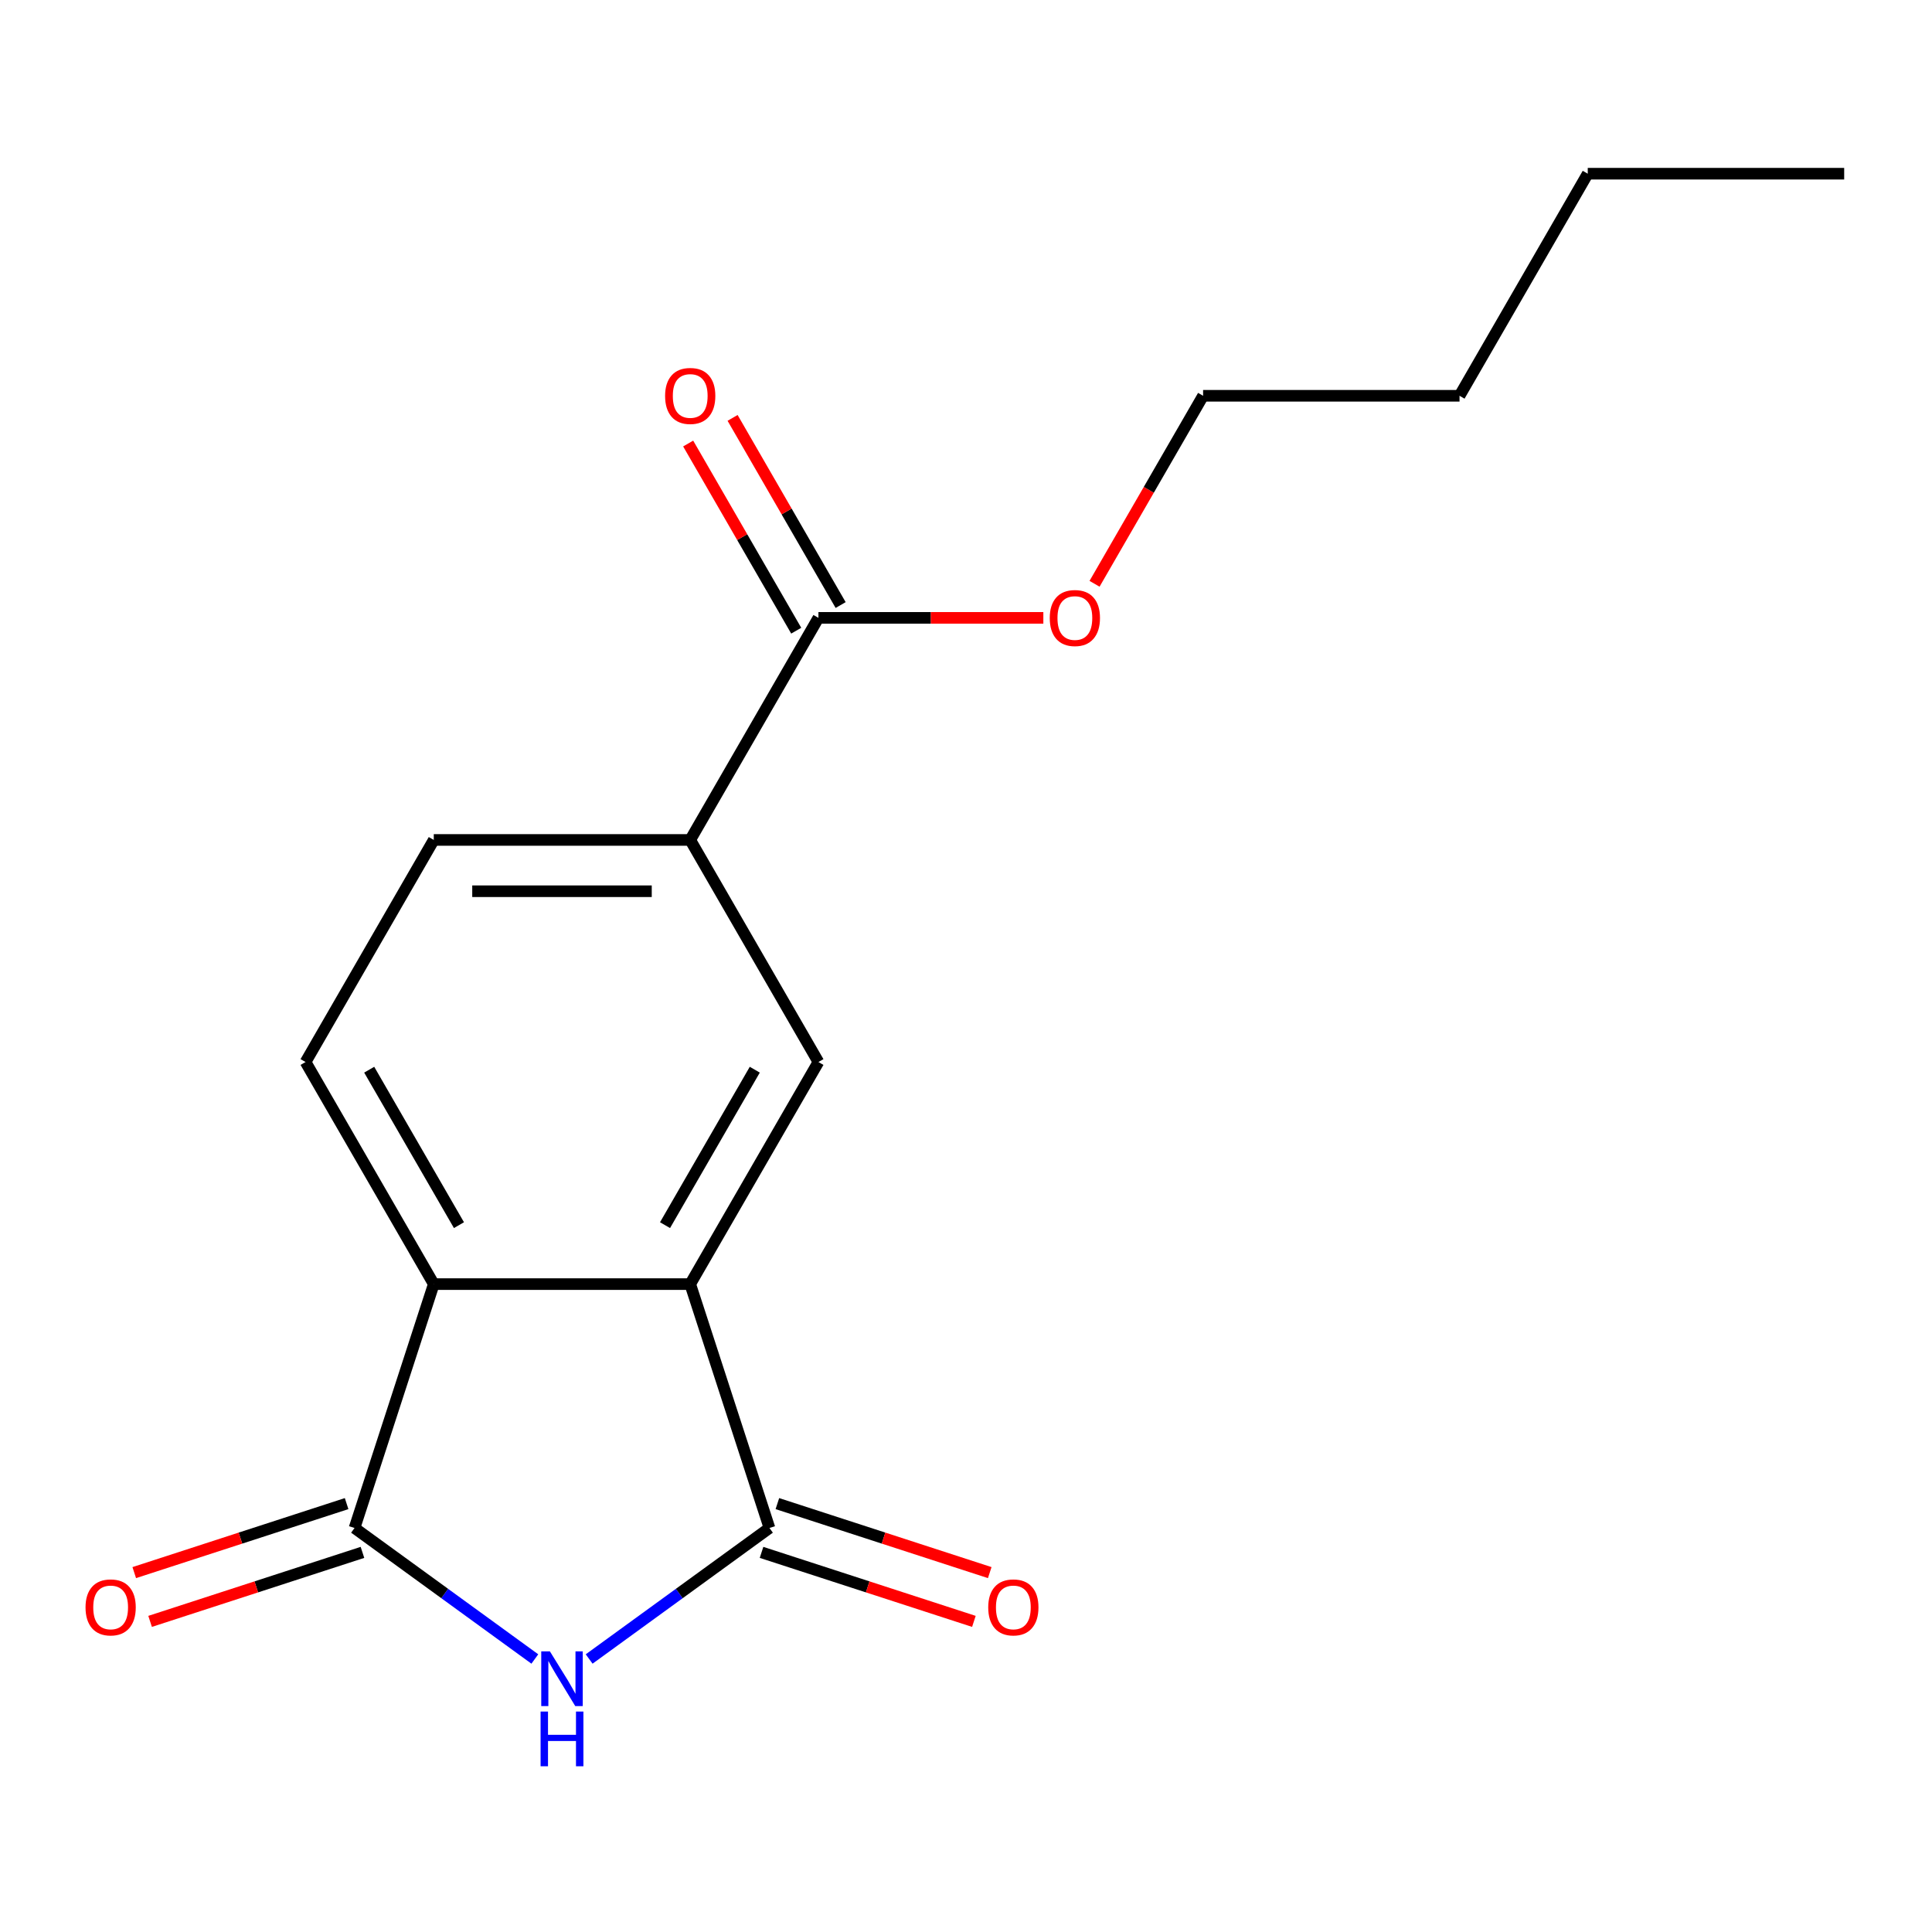 <?xml version='1.0' encoding='iso-8859-1'?>
<svg version='1.1' baseProfile='full'
              xmlns='http://www.w3.org/2000/svg'
                      xmlns:rdkit='http://www.rdkit.org/xml'
                      xmlns:xlink='http://www.w3.org/1999/xlink'
                  xml:space='preserve'
width='1000px' height='1000px' viewBox='0 0 1000 1000'>
<!-- END OF HEADER -->
<rect style='opacity:1.0;fill:#FFFFFF;stroke:none' width='1000' height='1000' x='0' y='0'> </rect>
<path class='bond-0' d='M 304.946,858.692 L 351.608,824.79' style='fill:none;fill-rule:evenodd;stroke:#0000FF;stroke-width:6px;stroke-linecap:butt;stroke-linejoin:miter;stroke-opacity:1' />
<path class='bond-0' d='M 351.608,824.79 L 398.27,790.888' style='fill:none;fill-rule:evenodd;stroke:#000000;stroke-width:6px;stroke-linecap:butt;stroke-linejoin:miter;stroke-opacity:1' />
<path class='bond-1' d='M 276.83,858.692 L 230.168,824.79' style='fill:none;fill-rule:evenodd;stroke:#0000FF;stroke-width:6px;stroke-linecap:butt;stroke-linejoin:miter;stroke-opacity:1' />
<path class='bond-1' d='M 230.168,824.79 L 183.506,790.888' style='fill:none;fill-rule:evenodd;stroke:#000000;stroke-width:6px;stroke-linecap:butt;stroke-linejoin:miter;stroke-opacity:1' />
<path class='bond-2' d='M 398.27,790.888 L 357.254,664.653' style='fill:none;fill-rule:evenodd;stroke:#000000;stroke-width:6px;stroke-linecap:butt;stroke-linejoin:miter;stroke-opacity:1' />
<path class='bond-8' d='M 394.168,803.511 L 449.127,821.369' style='fill:none;fill-rule:evenodd;stroke:#000000;stroke-width:6px;stroke-linecap:butt;stroke-linejoin:miter;stroke-opacity:1' />
<path class='bond-8' d='M 449.127,821.369 L 504.085,839.226' style='fill:none;fill-rule:evenodd;stroke:#FF0000;stroke-width:6px;stroke-linecap:butt;stroke-linejoin:miter;stroke-opacity:1' />
<path class='bond-8' d='M 402.372,778.264 L 457.33,796.122' style='fill:none;fill-rule:evenodd;stroke:#000000;stroke-width:6px;stroke-linecap:butt;stroke-linejoin:miter;stroke-opacity:1' />
<path class='bond-8' d='M 457.33,796.122 L 512.288,813.979' style='fill:none;fill-rule:evenodd;stroke:#FF0000;stroke-width:6px;stroke-linecap:butt;stroke-linejoin:miter;stroke-opacity:1' />
<path class='bond-3' d='M 183.506,790.888 L 224.522,664.653' style='fill:none;fill-rule:evenodd;stroke:#000000;stroke-width:6px;stroke-linecap:butt;stroke-linejoin:miter;stroke-opacity:1' />
<path class='bond-9' d='M 179.404,778.264 L 124.446,796.122' style='fill:none;fill-rule:evenodd;stroke:#000000;stroke-width:6px;stroke-linecap:butt;stroke-linejoin:miter;stroke-opacity:1' />
<path class='bond-9' d='M 124.446,796.122 L 69.487,813.979' style='fill:none;fill-rule:evenodd;stroke:#FF0000;stroke-width:6px;stroke-linecap:butt;stroke-linejoin:miter;stroke-opacity:1' />
<path class='bond-9' d='M 187.608,803.511 L 132.649,821.369' style='fill:none;fill-rule:evenodd;stroke:#000000;stroke-width:6px;stroke-linecap:butt;stroke-linejoin:miter;stroke-opacity:1' />
<path class='bond-9' d='M 132.649,821.369 L 77.691,839.226' style='fill:none;fill-rule:evenodd;stroke:#FF0000;stroke-width:6px;stroke-linecap:butt;stroke-linejoin:miter;stroke-opacity:1' />
<path class='bond-4' d='M 357.254,664.653 L 423.619,549.704' style='fill:none;fill-rule:evenodd;stroke:#000000;stroke-width:6px;stroke-linecap:butt;stroke-linejoin:miter;stroke-opacity:1' />
<path class='bond-4' d='M 344.219,634.137 L 390.675,553.673' style='fill:none;fill-rule:evenodd;stroke:#000000;stroke-width:6px;stroke-linecap:butt;stroke-linejoin:miter;stroke-opacity:1' />
<path class='bond-17' d='M 357.254,664.653 L 224.522,664.653' style='fill:none;fill-rule:evenodd;stroke:#000000;stroke-width:6px;stroke-linecap:butt;stroke-linejoin:miter;stroke-opacity:1' />
<path class='bond-7' d='M 224.522,664.653 L 158.156,549.704' style='fill:none;fill-rule:evenodd;stroke:#000000;stroke-width:6px;stroke-linecap:butt;stroke-linejoin:miter;stroke-opacity:1' />
<path class='bond-7' d='M 237.557,634.137 L 191.101,553.673' style='fill:none;fill-rule:evenodd;stroke:#000000;stroke-width:6px;stroke-linecap:butt;stroke-linejoin:miter;stroke-opacity:1' />
<path class='bond-5' d='M 423.619,549.704 L 357.254,434.755' style='fill:none;fill-rule:evenodd;stroke:#000000;stroke-width:6px;stroke-linecap:butt;stroke-linejoin:miter;stroke-opacity:1' />
<path class='bond-6' d='M 357.254,434.755 L 423.619,319.806' style='fill:none;fill-rule:evenodd;stroke:#000000;stroke-width:6px;stroke-linecap:butt;stroke-linejoin:miter;stroke-opacity:1' />
<path class='bond-18' d='M 357.254,434.755 L 224.522,434.755' style='fill:none;fill-rule:evenodd;stroke:#000000;stroke-width:6px;stroke-linecap:butt;stroke-linejoin:miter;stroke-opacity:1' />
<path class='bond-18' d='M 337.344,461.301 L 244.432,461.301' style='fill:none;fill-rule:evenodd;stroke:#000000;stroke-width:6px;stroke-linecap:butt;stroke-linejoin:miter;stroke-opacity:1' />
<path class='bond-11' d='M 435.114,313.17 L 407.15,264.734' style='fill:none;fill-rule:evenodd;stroke:#000000;stroke-width:6px;stroke-linecap:butt;stroke-linejoin:miter;stroke-opacity:1' />
<path class='bond-11' d='M 407.15,264.734 L 379.186,216.299' style='fill:none;fill-rule:evenodd;stroke:#FF0000;stroke-width:6px;stroke-linecap:butt;stroke-linejoin:miter;stroke-opacity:1' />
<path class='bond-11' d='M 412.125,326.443 L 384.16,278.008' style='fill:none;fill-rule:evenodd;stroke:#000000;stroke-width:6px;stroke-linecap:butt;stroke-linejoin:miter;stroke-opacity:1' />
<path class='bond-11' d='M 384.16,278.008 L 356.196,229.572' style='fill:none;fill-rule:evenodd;stroke:#FF0000;stroke-width:6px;stroke-linecap:butt;stroke-linejoin:miter;stroke-opacity:1' />
<path class='bond-12' d='M 423.619,319.806 L 481.826,319.806' style='fill:none;fill-rule:evenodd;stroke:#000000;stroke-width:6px;stroke-linecap:butt;stroke-linejoin:miter;stroke-opacity:1' />
<path class='bond-12' d='M 481.826,319.806 L 540.033,319.806' style='fill:none;fill-rule:evenodd;stroke:#FF0000;stroke-width:6px;stroke-linecap:butt;stroke-linejoin:miter;stroke-opacity:1' />
<path class='bond-10' d='M 158.156,549.704 L 224.522,434.755' style='fill:none;fill-rule:evenodd;stroke:#000000;stroke-width:6px;stroke-linecap:butt;stroke-linejoin:miter;stroke-opacity:1' />
<path class='bond-13' d='M 566.534,302.168 L 594.626,253.513' style='fill:none;fill-rule:evenodd;stroke:#FF0000;stroke-width:6px;stroke-linecap:butt;stroke-linejoin:miter;stroke-opacity:1' />
<path class='bond-13' d='M 594.626,253.513 L 622.717,204.857' style='fill:none;fill-rule:evenodd;stroke:#000000;stroke-width:6px;stroke-linecap:butt;stroke-linejoin:miter;stroke-opacity:1' />
<path class='bond-14' d='M 622.717,204.857 L 755.448,204.857' style='fill:none;fill-rule:evenodd;stroke:#000000;stroke-width:6px;stroke-linecap:butt;stroke-linejoin:miter;stroke-opacity:1' />
<path class='bond-15' d='M 755.448,204.857 L 821.814,89.909' style='fill:none;fill-rule:evenodd;stroke:#000000;stroke-width:6px;stroke-linecap:butt;stroke-linejoin:miter;stroke-opacity:1' />
<path class='bond-16' d='M 821.814,89.909 L 954.545,89.909' style='fill:none;fill-rule:evenodd;stroke:#000000;stroke-width:6px;stroke-linecap:butt;stroke-linejoin:miter;stroke-opacity:1' />
<path  class='atom-0' d='M 284.628 854.746
L 293.908 869.746
Q 294.828 871.226, 296.308 873.906
Q 297.788 876.586, 297.868 876.746
L 297.868 854.746
L 301.628 854.746
L 301.628 883.066
L 297.748 883.066
L 287.788 866.666
Q 286.628 864.746, 285.388 862.546
Q 284.188 860.346, 283.828 859.666
L 283.828 883.066
L 280.148 883.066
L 280.148 854.746
L 284.628 854.746
' fill='#0000FF'/>
<path  class='atom-0' d='M 279.808 885.898
L 283.648 885.898
L 283.648 897.938
L 298.128 897.938
L 298.128 885.898
L 301.968 885.898
L 301.968 914.218
L 298.128 914.218
L 298.128 901.138
L 283.648 901.138
L 283.648 914.218
L 279.808 914.218
L 279.808 885.898
' fill='#0000FF'/>
<path  class='atom-9' d='M 511.505 831.984
Q 511.505 825.184, 514.865 821.384
Q 518.225 817.584, 524.505 817.584
Q 530.785 817.584, 534.145 821.384
Q 537.505 825.184, 537.505 831.984
Q 537.505 838.864, 534.105 842.784
Q 530.705 846.664, 524.505 846.664
Q 518.265 846.664, 514.865 842.784
Q 511.505 838.904, 511.505 831.984
M 524.505 843.464
Q 528.825 843.464, 531.145 840.584
Q 533.505 837.664, 533.505 831.984
Q 533.505 826.424, 531.145 823.624
Q 528.825 820.784, 524.505 820.784
Q 520.185 820.784, 517.825 823.584
Q 515.505 826.384, 515.505 831.984
Q 515.505 837.704, 517.825 840.584
Q 520.185 843.464, 524.505 843.464
' fill='#FF0000'/>
<path  class='atom-10' d='M 44.271 831.984
Q 44.271 825.184, 47.631 821.384
Q 50.991 817.584, 57.271 817.584
Q 63.551 817.584, 66.911 821.384
Q 70.271 825.184, 70.271 831.984
Q 70.271 838.864, 66.871 842.784
Q 63.471 846.664, 57.271 846.664
Q 51.031 846.664, 47.631 842.784
Q 44.271 838.904, 44.271 831.984
M 57.271 843.464
Q 61.591 843.464, 63.911 840.584
Q 66.271 837.664, 66.271 831.984
Q 66.271 826.424, 63.911 823.624
Q 61.591 820.784, 57.271 820.784
Q 52.951 820.784, 50.591 823.584
Q 48.271 826.384, 48.271 831.984
Q 48.271 837.704, 50.591 840.584
Q 52.951 843.464, 57.271 843.464
' fill='#FF0000'/>
<path  class='atom-12' d='M 344.254 204.937
Q 344.254 198.137, 347.614 194.337
Q 350.974 190.537, 357.254 190.537
Q 363.534 190.537, 366.894 194.337
Q 370.254 198.137, 370.254 204.937
Q 370.254 211.817, 366.854 215.737
Q 363.454 219.617, 357.254 219.617
Q 351.014 219.617, 347.614 215.737
Q 344.254 211.857, 344.254 204.937
M 357.254 216.417
Q 361.574 216.417, 363.894 213.537
Q 366.254 210.617, 366.254 204.937
Q 366.254 199.377, 363.894 196.577
Q 361.574 193.737, 357.254 193.737
Q 352.934 193.737, 350.574 196.537
Q 348.254 199.337, 348.254 204.937
Q 348.254 210.657, 350.574 213.537
Q 352.934 216.417, 357.254 216.417
' fill='#FF0000'/>
<path  class='atom-13' d='M 543.351 319.886
Q 543.351 313.086, 546.711 309.286
Q 550.071 305.486, 556.351 305.486
Q 562.631 305.486, 565.991 309.286
Q 569.351 313.086, 569.351 319.886
Q 569.351 326.766, 565.951 330.686
Q 562.551 334.566, 556.351 334.566
Q 550.111 334.566, 546.711 330.686
Q 543.351 326.806, 543.351 319.886
M 556.351 331.366
Q 560.671 331.366, 562.991 328.486
Q 565.351 325.566, 565.351 319.886
Q 565.351 314.326, 562.991 311.526
Q 560.671 308.686, 556.351 308.686
Q 552.031 308.686, 549.671 311.486
Q 547.351 314.286, 547.351 319.886
Q 547.351 325.606, 549.671 328.486
Q 552.031 331.366, 556.351 331.366
' fill='#FF0000'/>
</svg>
